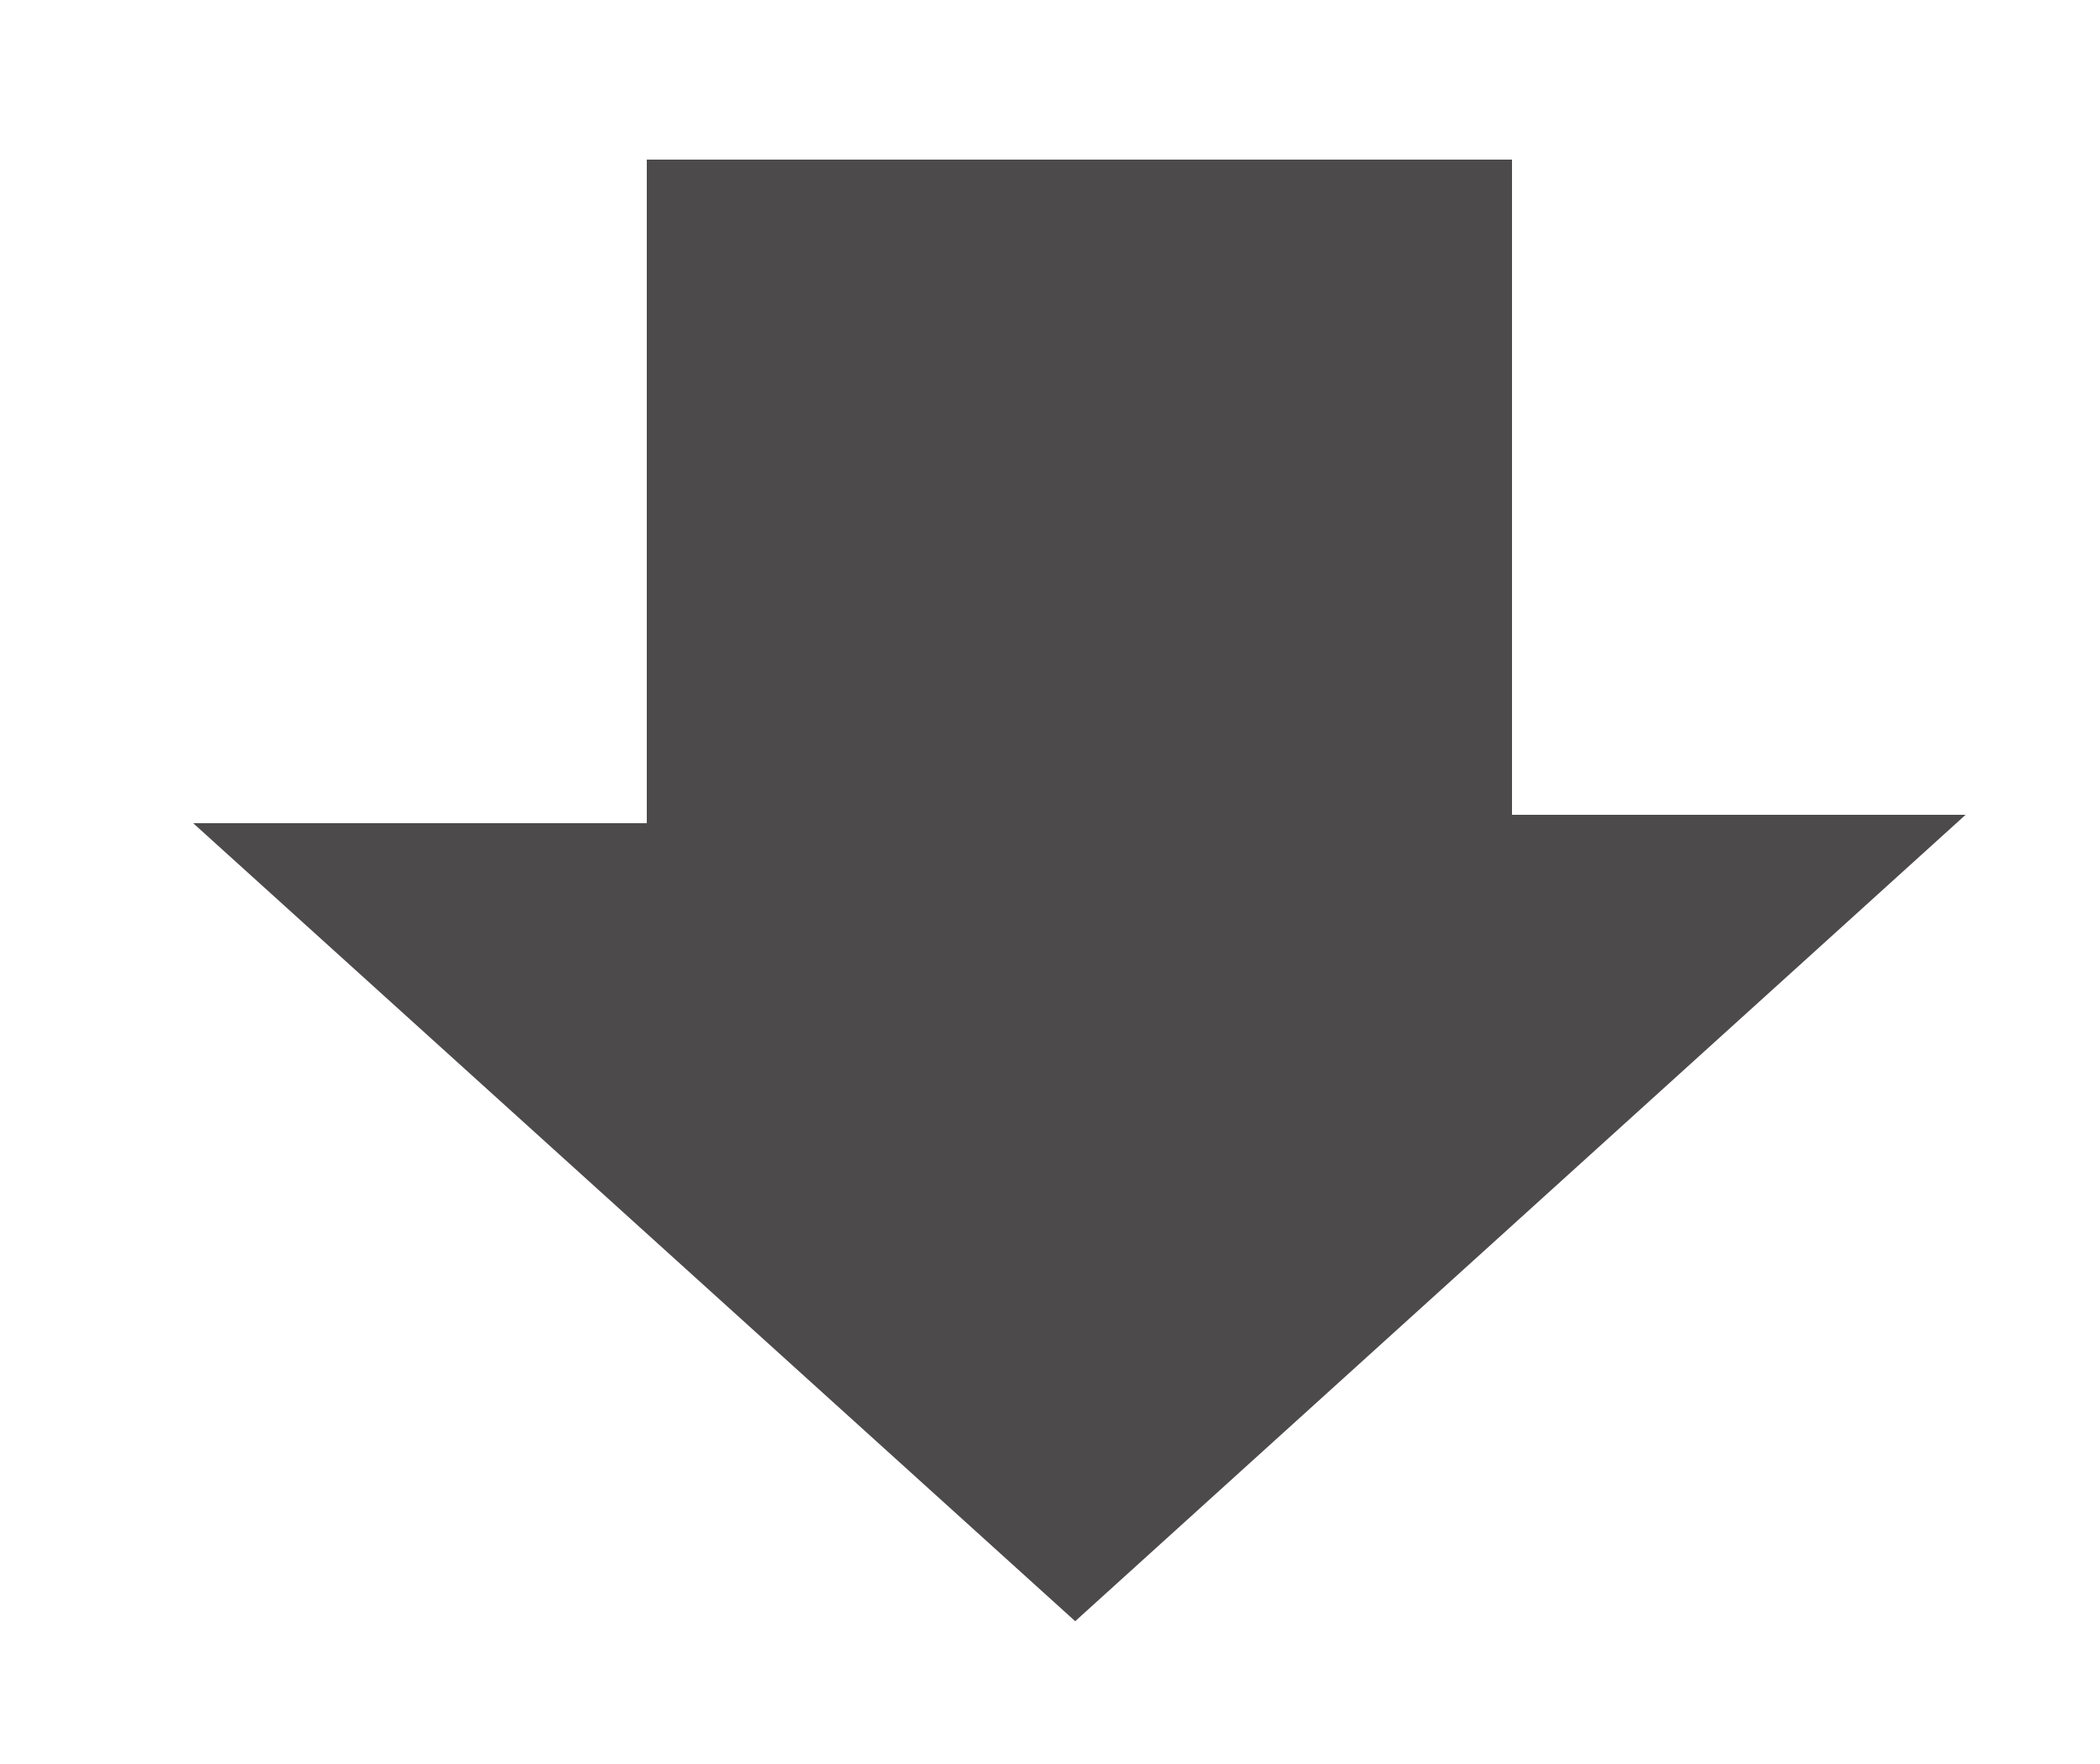 <?xml version="1.0" encoding="utf-8"?>
<!-- Generator: Adobe Illustrator 27.1.1, SVG Export Plug-In . SVG Version: 6.00 Build 0)  -->
<svg version="1.1" xmlns="http://www.w3.org/2000/svg" xmlns:xlink="http://www.w3.org/1999/xlink" x="0px" y="0px"
	 viewBox="0 0 25 21" style="enable-background:new 0 0 25 21;" xml:space="preserve">
<style type="text/css">
	.st0{fill:#FFDCD5;}
	.st1{fill:#FAF2F4;}
	.st2{fill:#FFFFFF;}
	.st3{fill:#E88D92;}
	.st4{fill:#FCF6F1;}
	.st5{fill:#F6E3C1;}
	.st6{fill:#FF8D92;}
	.st7{fill:#FF6878;}
	.st8{fill:url(#SVGID_1_);}
	.st9{fill:#937900;}
	.st10{fill:#381E00;}
	.st11{fill:#3F3021;}
	.st12{fill:url(#SVGID_00000124858133067489038320000002334644672070707876_);}
	.st13{fill:#4ACC3B;}
	.st14{fill:#208624;}
	.st15{fill:#68A685;}
	.st16{fill:#3F9C2C;}
	.st17{fill:#35AF5F;}
	.st18{fill:url(#SVGID_00000035495169145525865520000009187252981954371486_);}
	.st19{fill:url(#SVGID_00000055666460297493036130000013404441991639874994_);}
	.st20{fill:#D9EAE2;}
	.st21{fill:#EEAC65;}
	.st22{fill:#DDE6F5;}
	.st23{fill:#D8ED84;}
	.st24{fill:#F5C5C3;}
	.st25{fill:#FFED81;}
	.st26{fill:#FFCDA5;}
	.st27{fill:#FFF586;}
	.st28{fill:#EAF2DB;}
	.st29{fill:#FADCD5;}
	.st30{fill:#FFEFED;}
	.st31{fill:#FFF3F0;}
	.st32{fill:#C2C5E1;}
	.st33{fill:#DDA58B;}
	.st34{fill:#B5D5B5;}
	.st35{fill:#ECF6E1;}
	.st36{fill:#D1E6F8;}
	.st37{fill:#E6EDC1;}
	.st38{fill:#F2FAFF;}
	.st39{fill:#F7FAF9;}
	.st40{clip-path:url(#SVGID_00000087377465647716672970000011515915422089997725_);}
	.st41{clip-path:url(#SVGID_00000016051632822755351380000005294011593627090357_);}
	.st42{clip-path:url(#SVGID_00000029012484805868174540000002530133552892581025_);}
	.st43{fill:#DAECFA;}
	.st44{clip-path:url(#SVGID_00000042009156819820349380000013328194395526330772_);}
	.st45{clip-path:url(#SVGID_00000129199485671335557150000009480030922509762988_);}
	.st46{clip-path:url(#SVGID_00000119815821911097790780000001680408766288181163_);}
	.st47{clip-path:url(#SVGID_00000160901696055522912040000008014814614704873602_);}
	.st48{opacity:0.92;clip-path:url(#SVGID_00000049924123265003816810000017424469693669649834_);}
	.st49{clip-path:url(#SVGID_00000093171511677951625220000006786722272280783766_);}
	.st50{clip-path:url(#SVGID_00000079463470022205327120000017872712255403511994_);}
	.st51{clip-path:url(#SVGID_00000101071924445138129650000007274349018104153515_);}
	.st52{clip-path:url(#SVGID_00000133500672584952272350000017187181306791182251_);}
	.st53{clip-path:url(#SVGID_00000129163495832332068120000000167503975512721282_);}
	.st54{clip-path:url(#SVGID_00000148650009596685352140000010773480039879833531_);}
	.st55{clip-path:url(#SVGID_00000049211621898743224620000006430285576127354544_);}
	.st56{clip-path:url(#SVGID_00000026137335679158664320000001229560841876309693_);}
	.st57{clip-path:url(#SVGID_00000069380111280287035900000000132215021881077925_);}
	.st58{clip-path:url(#SVGID_00000128450620773084641740000001807467180601344174_);}
	.st59{clip-path:url(#SVGID_00000153676204046044678360000013116142196904254609_);}
	.st60{clip-path:url(#SVGID_00000134236625049065331250000009712849880717619603_);}
	.st61{clip-path:url(#SVGID_00000016064149618836358820000002044732227415078571_);}
	.st62{clip-path:url(#SVGID_00000122678541442801758680000000349623934089110665_);}
	.st63{clip-path:url(#SVGID_00000121991515618862176850000012506572197816744124_);}
	.st64{clip-path:url(#SVGID_00000110451264776551502260000017278245472614221718_);}
	.st65{clip-path:url(#SVGID_00000104684155910500985380000000378486693692696193_);}
	.st66{clip-path:url(#SVGID_00000009562771826717304080000000576939230801097642_);}
	.st67{clip-path:url(#SVGID_00000152953175685356089540000000152618389079969187_);}
	.st68{clip-path:url(#SVGID_00000162352085173232631300000015497223241098550167_);}
	.st69{clip-path:url(#SVGID_00000014624990010773583500000015106736466450223515_);}
	.st70{clip-path:url(#SVGID_00000146459502603640845210000004294223866849132728_);}
	.st71{clip-path:url(#SVGID_00000073722742309939754820000005398465061925621397_);}
	.st72{clip-path:url(#SVGID_00000178901279340114533000000003841062553190957217_);}
	.st73{clip-path:url(#SVGID_00000030468044714460287660000002057028504415665048_);}
	.st74{clip-path:url(#SVGID_00000129903169513006604700000013077128543850802348_);}
	.st75{clip-path:url(#SVGID_00000106852880434478047930000005613504940835720600_);}
	.st76{clip-path:url(#SVGID_00000104707824483436454880000001378197398117231295_);}
	.st77{clip-path:url(#SVGID_00000183936721930820350350000014151997870745438390_);}
	.st78{clip-path:url(#SVGID_00000021105682710358288590000010264608262930624660_);}
	.st79{clip-path:url(#SVGID_00000080181683221251174630000014358547133203811762_);}
	.st80{clip-path:url(#SVGID_00000011730166827498650900000006676983941489656235_);}
	.st81{clip-path:url(#SVGID_00000148656081293718528530000000298966493531124864_);}
	.st82{clip-path:url(#SVGID_00000091713348251716250460000009278615672505472406_);}
	.st83{clip-path:url(#SVGID_00000088124409660779945470000001625450034238381710_);}
	.st84{clip-path:url(#SVGID_00000111183502450289549200000014848444191578359697_);}
	.st85{clip-path:url(#SVGID_00000114776312463076319530000003897780605198223290_);}
	.st86{clip-path:url(#SVGID_00000101802532216696999030000018155343240738606468_);}
	.st87{clip-path:url(#SVGID_00000129927784753542189260000002225956647888638867_);}
	.st88{clip-path:url(#SVGID_00000057839596176370436790000012295235271330760630_);}
	.st89{clip-path:url(#SVGID_00000174581225669041861000000002443588011504050084_);}
	.st90{clip-path:url(#SVGID_00000091715091460177362560000018141556932069263502_);}
	.st91{clip-path:url(#SVGID_00000081623272236575970350000005385457745500632488_);}
	.st92{clip-path:url(#SVGID_00000145744591715947303210000008032258847575258509_);}
	.st93{fill:#FFA7A5;}
	.st94{fill:#FFBDA9;}
	.st95{fill:#FFCEC5;}
	.st96{fill:#FFF3EF;}
	.st97{clip-path:url(#SVGID_00000166637519468635676350000000050600419317225348_);}
	.st98{fill:#FFD5A7;}
	.st99{fill:#FFE8E5;}
	.st100{fill:#FFF1C1;}
	.st101{fill:#F8E78E;}
	.st102{fill:#E8E7F3;}
	.st103{fill:#D0E6EB;}
	.st104{fill:#ECEFAB;}
	.st105{fill:url(#SVGID_00000079457014759819732570000005178422373534486430_);}
	.st106{fill:#52443D;}
	.st107{fill:#DED1C8;}
	.st108{fill:#4C4A4A;}
	.st109{fill:#595858;}
	.st110{fill:#E87373;}
	.st111{fill:#DA6A77;}
	.st112{fill:#FFADB0;}
	.st113{fill:#80D681;}
	.st114{fill:#78B576;}
	.st115{fill:#FF9798;}
	.st116{fill:#E28C21;}
	.st117{fill:#CD5442;}
	.st118{fill:#E88D21;}
	.st119{fill:#AEA0E0;}
	.st120{fill:#FFA752;}
	.st121{fill:#EE9A45;}
	.st122{fill:#9D92E0;}
	.st123{fill:#4C4744;}
	.st124{fill:#C40048;}
	.st125{fill:#204782;}
	.st126{clip-path:url(#SVGID_00000008141870320102539510000016392147003915449506_);}
	.st127{clip-path:url(#SVGID_00000008141870320102539510000016392147003915449506_);fill:#F7E45D;}
	.st128{clip-path:url(#SVGID_00000183220071409206610710000006373758829925871779_);}
	.st129{clip-path:url(#SVGID_00000183220071409206610710000006373758829925871779_);fill:#B5A793;}
	.st130{clip-path:url(#SVGID_00000183220071409206610710000006373758829925871779_);fill:#FFFFFF;}
	.st131{clip-path:url(#SVGID_00000183220071409206610710000006373758829925871779_);fill:#F0C65A;}
	.st132{clip-path:url(#SVGID_00000183220071409206610710000006373758829925871779_);fill:#E2B26E;}
	.st133{clip-path:url(#SVGID_00000115487452831273982170000010886594501077458564_);}
	.st134{clip-path:url(#SVGID_00000115487452831273982170000010886594501077458564_);fill:#B5A793;}
	.st135{clip-path:url(#SVGID_00000115487452831273982170000010886594501077458564_);fill:#FFFFFF;}
	.st136{clip-path:url(#SVGID_00000115487452831273982170000010886594501077458564_);fill:#F0C65A;}
	.st137{clip-path:url(#SVGID_00000115487452831273982170000010886594501077458564_);fill:#E2B26E;}
	.st138{fill:#D1B551;}
	.st139{fill:#FFF000;}
	.st140{fill:#93B73D;}
	.st141{fill:#3B3A3C;}
	.st142{fill:#F6D1BA;}
	.st143{fill:#EF8B3B;}
	.st144{fill:#E78575;}
	.st145{fill:#F8E99F;}
	.st146{fill:#3F3935;}
	.st147{clip-path:url(#SVGID_00000074442774356334534720000014077319422596491421_);}
	.st148{clip-path:url(#SVGID_00000021818621814248259610000015120697549024114333_);}
	.st149{fill:#E9F7FF;}
	.st150{clip-path:url(#SVGID_00000083779265386433422700000012927814928128885431_);}
	.st151{clip-path:url(#SVGID_00000115512983896291484320000015185124821307410358_);}
	.st152{fill:#251E1C;}
	.st153{fill:#BE4C5F;}
	.st154{fill:#CA4D63;}
	.st155{fill:#EAA7A5;}
	.st156{fill:url(#SVGID_00000142867301555347911960000007357862983353843841_);}
	.st157{fill:#524943;}
	.st158{fill:#FFCF00;}
	.st159{fill:#FFEAB0;}
	.st160{fill:#354141;}
	.st161{fill:#474340;}
	.st162{fill:#CC5133;}
	.st163{fill:#F8EEE0;}
	.st164{fill:#D47714;}
	.st165{fill:#FFC6BF;}
	.st166{fill:#202020;}
	.st167{fill:#231C1A;}
	.st168{fill:#EDCCCD;}
	.st169{fill:#ADD09C;}
	.st170{fill:#9AAF9D;}
	.st171{fill:#D6D6D6;}
	.st172{fill:#8A847D;}
	.st173{fill:#FEF16F;}
	.st174{fill:#FEEEE0;}
	.st175{fill:none;stroke:#251E1C;stroke-linecap:round;}
	.st176{fill:#EEC600;}
	.st177{fill:#99CAEF;}
	.st178{fill:#D7868F;}
	.st179{fill:#241D1B;}
	.st180{fill:#57B161;}
	.st181{fill:#575661;}
	.st182{fill:#FFAED1;}
	.st183{fill:#B24257;}
	.st184{fill:#CD1614;}
	.st185{fill:#F27714;}
	.st186{fill:#FFFF89;}
	.st187{fill:#D3BE65;}
	.st188{fill:#DAA971;}
	.st189{fill:#4D353D;}
	.st190{fill:#E5DDFF;}
	.st191{fill:#CDCEEF;}
	.st192{fill:#463D3A;}
	.st193{fill:#443C3F;}
	.st194{fill:#C7627C;}
	.st195{fill:#9E9E9F;}
	.st196{clip-path:url(#SVGID_00000164506417506614728500000007251931194344582334_);fill:#E5DDFF;}
	.st197{clip-path:url(#SVGID_00000164506417506614728500000007251931194344582334_);fill:#CDCEEF;}
	.st198{clip-path:url(#SVGID_00000164506417506614728500000007251931194344582334_);}
	.st199{clip-path:url(#SVGID_00000164506417506614728500000007251931194344582334_);fill:#251E1C;}
	.st200{clip-path:url(#SVGID_00000164506417506614728500000007251931194344582334_);fill:#EDCCCD;}
	.st201{fill:#F1CD00;}
	.st202{fill:#F3D300;}
	.st203{fill:#F7E681;}
	.st204{fill:#3C3431;}
	.st205{clip-path:url(#SVGID_00000042733201433329216200000017164429681508423850_);}
	.st206{clip-path:url(#SVGID_00000112630818920283397410000009376400715862769342_);}
	.st207{fill:#A9B5DB;}
	.st208{fill:#FAEA97;}
	.st209{fill:#D57F80;}
	.st210{clip-path:url(#SVGID_00000061435597431855514990000016777123985805189046_);fill:#E5DDFF;}
	.st211{clip-path:url(#SVGID_00000061435597431855514990000016777123985805189046_);fill:#CDCEEF;}
	.st212{clip-path:url(#SVGID_00000061435597431855514990000016777123985805189046_);}
	.st213{clip-path:url(#SVGID_00000061435597431855514990000016777123985805189046_);fill:#251E1C;}
	.st214{clip-path:url(#SVGID_00000061435597431855514990000016777123985805189046_);fill:#EDCCCD;}
	.st215{clip-path:url(#SVGID_00000000932309123557218880000015266376318294416314_);}
	.st216{clip-path:url(#SVGID_00000117644287180496715760000003616733292827701179_);}
	.st217{fill:#F9E55B;}
	.st218{fill:#DDDEDE;}
	.st219{fill:#717071;}
	.st220{clip-path:url(#SVGID_00000019672133254981912550000017417364115467191950_);}
	.st221{fill:#E4AA03;}
	.st222{fill:#7DB98E;}
	.st223{fill:#73BCEE;}
	.st224{fill:#C93E2B;}
	.st225{clip-path:url(#SVGID_00000085960225577059092520000006349822066913430462_);}
	.st226{fill:#37ABE9;}
	.st227{fill:#E3E3E4;}
	.st228{fill:#CDB7E8;}
	.st229{fill:#C3737A;}
	.st230{clip-path:url(#SVGID_00000062877805808049378200000001934211218384814518_);}
	.st231{fill:#E6BF21;}
	.st232{fill:#CC9521;}
	.st233{fill:#71BFBE;}
	.st234{fill:#CE6546;}
	.st235{clip-path:url(#SVGID_00000137830530787231093030000009731418500348548740_);}
	.st236{clip-path:url(#SVGID_00000017474701238802282720000001091198051049987222_);}
	.st237{fill:none;}
	.st238{clip-path:url(#SVGID_00000049931749707323975210000004905891016425674376_);}
	.st239{clip-path:url(#SVGID_00000048475294859979459390000004024927819844065723_);}
	.st240{clip-path:url(#SVGID_00000016044271572610163800000008736188470943114915_);fill:#FFE474;}
	.st241{fill:#F26657;}
	.st242{clip-path:url(#SVGID_00000082334143819367563940000017579572455782119050_);}
	.st243{fill:#F27859;}
	.st244{fill:#FFCE64;}
	.st245{fill:#FFD9CD;}
	.st246{fill:#FFC151;}
	.st247{fill:#230029;}
	.st248{fill:#44AEEA;}
	.st249{fill:#DD960F;}
	.st250{fill:#9FC238;}
	.st251{fill:#ED7429;}
	.st252{fill:#CC5D51;}
	.st253{fill:#F2A942;}
	.st254{fill:#C40038;}
	.st255{fill:#005CA2;}
	.st256{fill:#6FBA2C;}
	.st257{fill:#00A7EA;}
</style>
<g id="背景">
</g>
<g id="画像">
</g>
<g id="文字">
	<g>
		<path class="st108" d="M18,1.9v7.8h5.4v0l-10.6,9.6L2.3,9.8v0h5.4V1.9H18z"/>
	</g>
</g>
<g id="タイトル">
</g>
<g id="ロゴ">
</g>
</svg>
